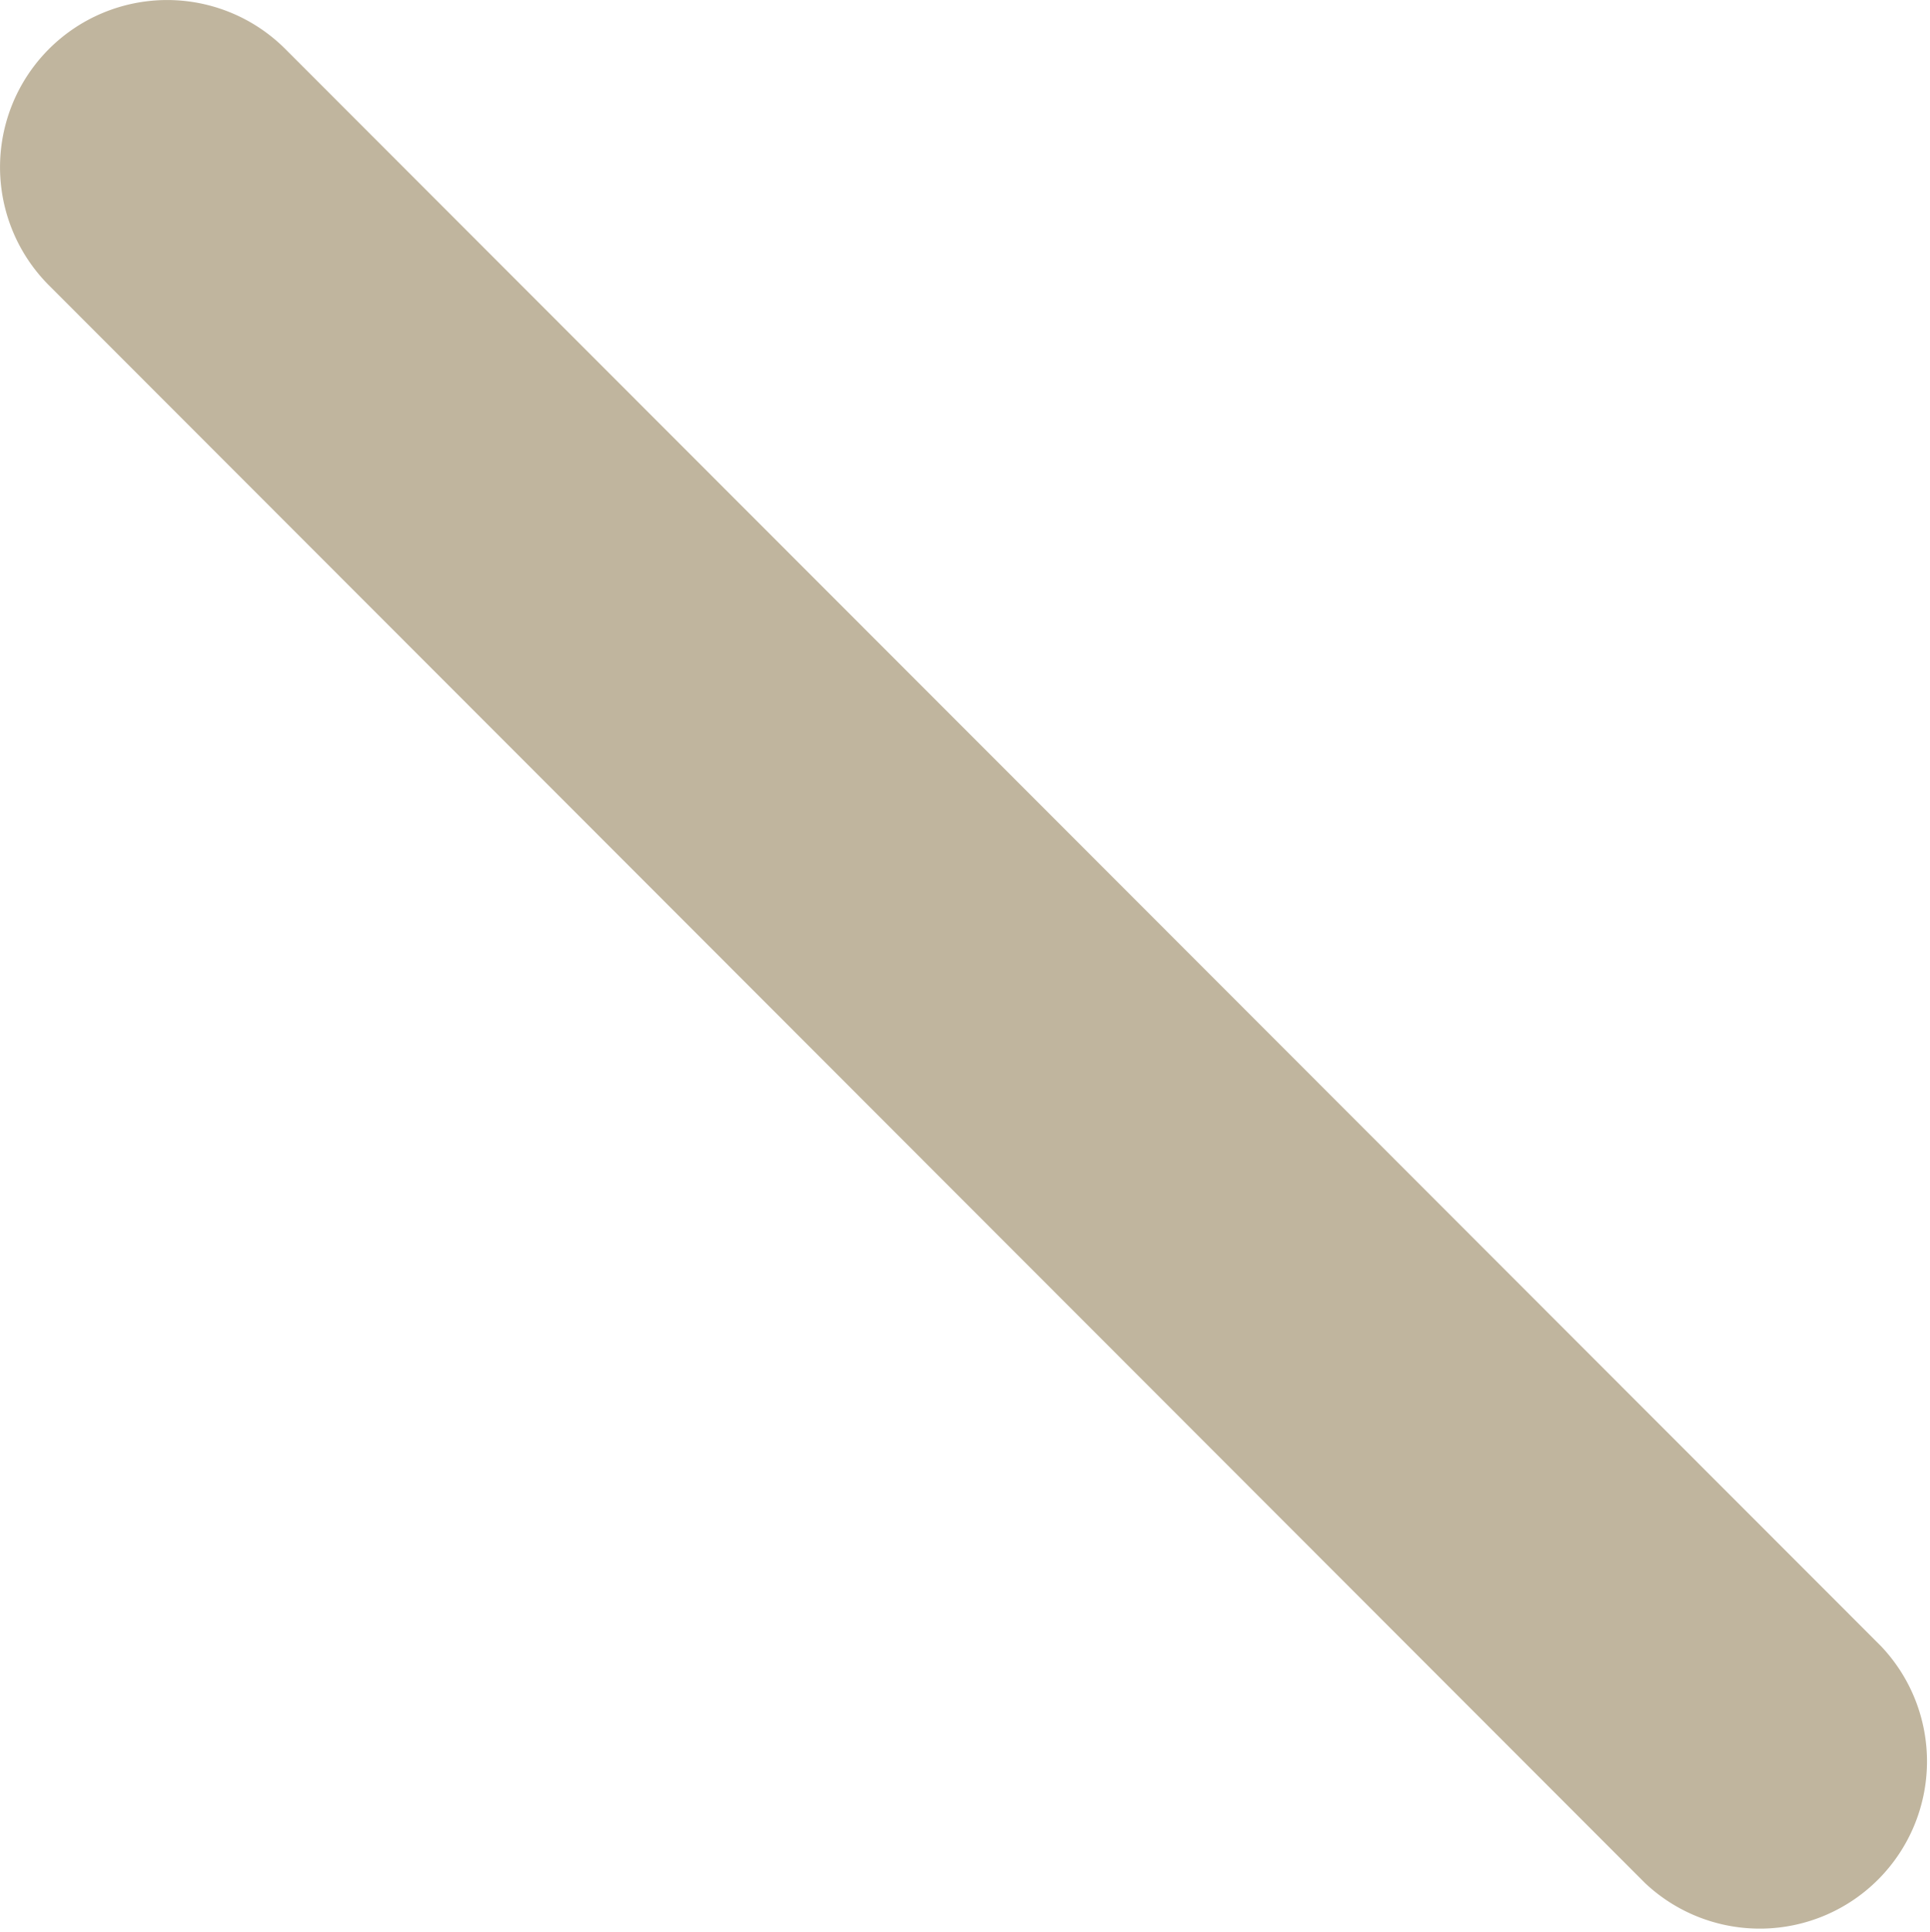 <svg id="Calque_1" data-name="Calque 1" xmlns="http://www.w3.org/2000/svg" viewBox="0 0 106.99 107.06"><defs><style>.cls-1{fill:#c0b59e;}</style></defs><path class="cls-1" d="M15.8,2.7l88.47,88.53a9.27,9.27,0,0,1-13.08,13.13L2.73,15.83A9.26,9.26,0,1,1,15.8,2.7Z"/></svg>
